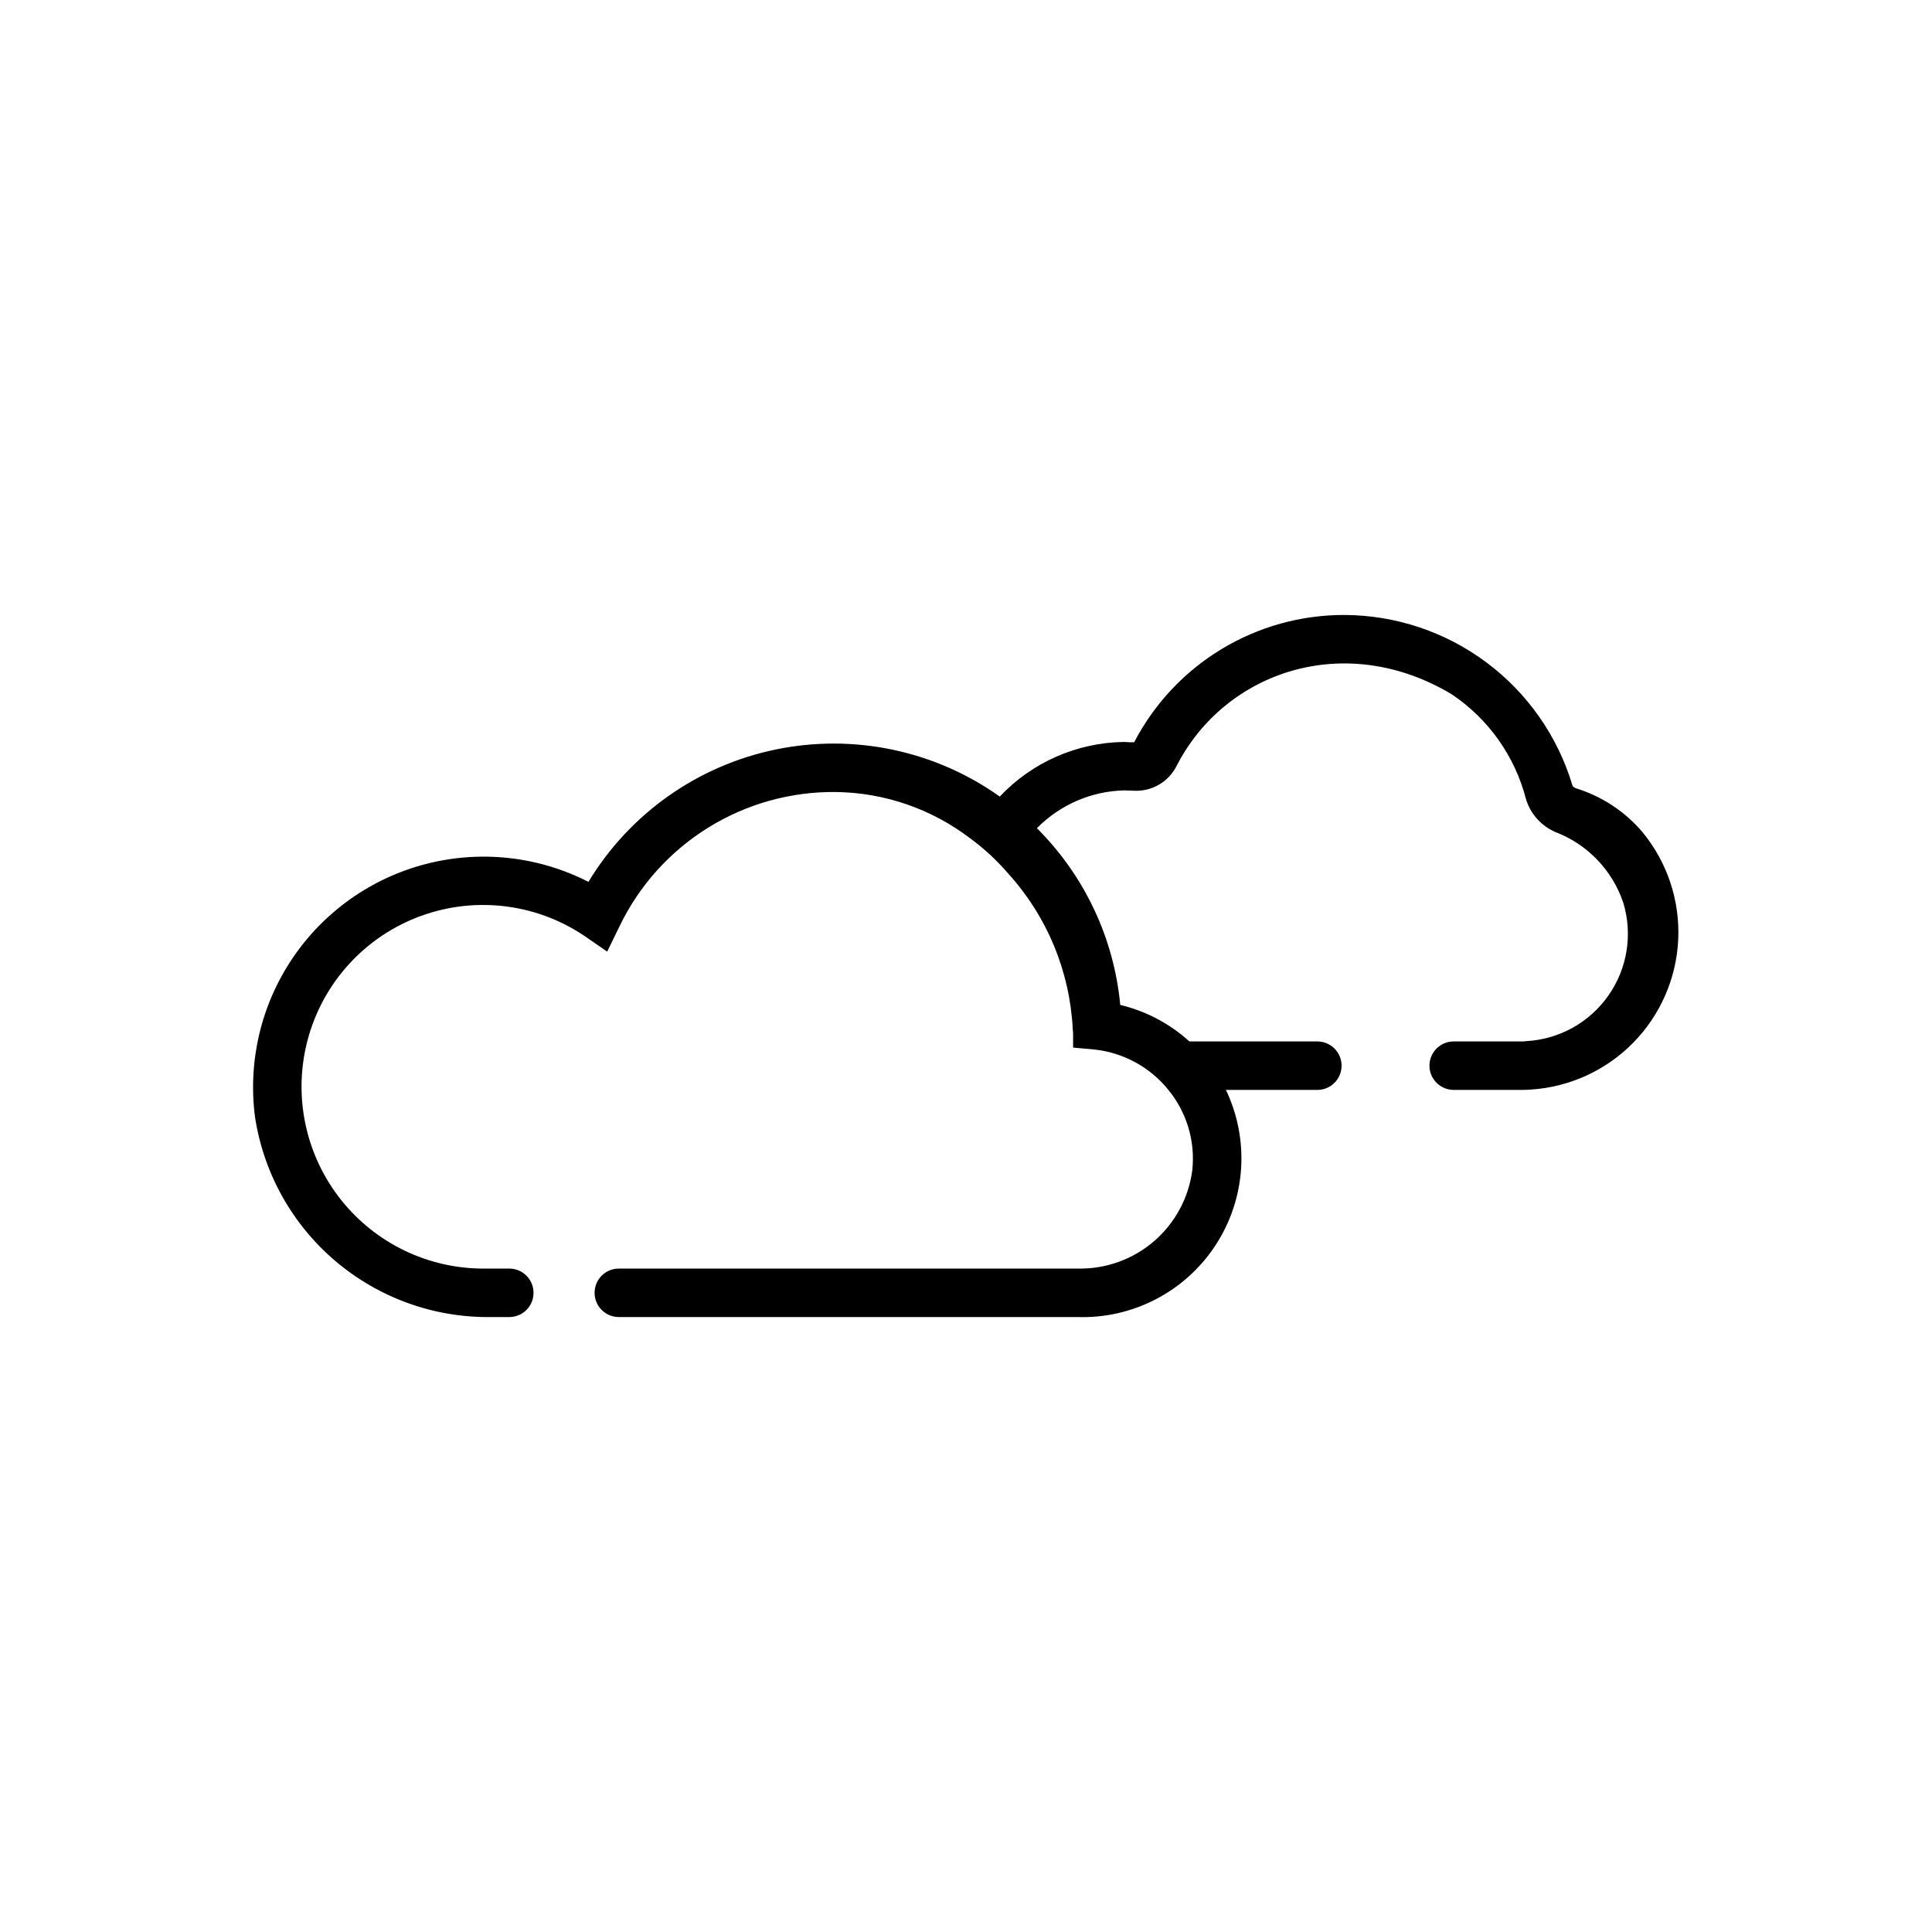 <?xml version="1.0" encoding="UTF-8"?>
<!-- Uploaded to: ICON Repo, www.iconrepo.com, Generator: ICON Repo Mixer Tools -->
<svg fill="#000000" width="800px" height="800px" version="1.1" viewBox="144 144 512 512" xmlns="http://www.w3.org/2000/svg">
 <path d="m549.62 432.75c-0.91 0.074-1.824 0.102-2.738 0.086h-17.641c-3.547 0-6.422-2.875-6.422-6.422 0-3.547 2.875-6.422 6.422-6.422h17.641c0.57 0.012 1.145-0.016 1.711-0.086 8.703-0.512 16.688-4.977 21.68-12.121 4.992-7.144 6.438-16.18 3.922-24.527-2.891-8.621-9.484-15.5-17.98-18.75-3.734-1.609-6.582-4.766-7.793-8.648-2.918-11.43-9.965-21.371-19.777-27.914-28.258-16.867-59.938-5.992-72.781 18.922-2.125 4.34-6.652 6.977-11.473 6.68-0.855 0-1.625-0.086-2.398-0.086-8.742 0.191-17.066 3.785-23.203 10.02 12.602 12.555 20.418 29.125 22.09 46.836 6.828 1.629 13.129 4.957 18.324 9.676h33.906c3.547 0 6.422 2.875 6.422 6.422 0 3.547-2.875 6.422-6.422 6.422h-24.23c6.336 13.266 5.289 28.875-2.762 41.176-8.047 12.301-21.934 19.512-36.625 19.016h-121.5c-3.543 0-6.422-2.875-6.422-6.422 0-3.543 2.879-6.422 6.422-6.422h121.76c7.367 0.133 14.527-2.461 20.102-7.277 5.578-4.82 9.184-11.527 10.121-18.836 0.809-7.641-1.473-15.285-6.336-21.234-4.859-6.027-11.91-9.875-19.605-10.703l-5.652-0.516v-3.254c0.012-0.516-0.016-1.031-0.086-1.539-0.75-15.395-6.836-30.047-17.211-41.441-2.981-3.453-6.34-6.555-10.02-9.25-10.203-7.766-22.625-12.059-35.445-12.242-11.977-0.156-23.746 3.117-33.926 9.426s-18.344 15.398-23.531 26.191l-3.254 6.68-6.078-4.195c-13.164-8.84-29.836-10.625-44.57-4.769-14.738 5.852-25.641 18.59-29.152 34.055-3.25 14.301 0.184 29.301 9.328 40.766 9.148 11.461 23.016 18.141 37.68 18.141h6.852c3.547 0 6.422 2.879 6.422 6.422 0 3.547-2.875 6.422-6.422 6.422h-4.797c-15.074 0.211-29.711-5.039-41.219-14.781-11.504-9.742-19.094-23.316-21.371-38.219-1.93-14.785 1.613-29.77 9.965-42.125 8.348-12.355 20.93-21.23 35.371-24.953 14.441-3.723 29.746-2.035 43.027 4.742 10.93-18.07 28.891-30.773 49.57-35.062 20.684-4.289 42.215 0.227 59.43 12.461 8.555-9.07 20.414-14.289 32.879-14.473 0.941 0.086 1.883 0.086 2.738 0.086h0.004c5.301-10.195 13.309-18.734 23.141-24.684 9.828-5.949 21.109-9.082 32.598-9.051 13.559 0.055 26.742 4.461 37.605 12.57 10.867 8.105 18.848 19.488 22.762 32.465 0 0.172 0.172 0.516 0.855 0.855v0.004c6.941 2.113 13.129 6.184 17.809 11.73 6.527 7.969 9.879 18.066 9.41 28.359-0.465 10.289-4.719 20.043-11.938 27.391-7.223 7.344-16.902 11.762-27.184 12.406z"/>
</svg>